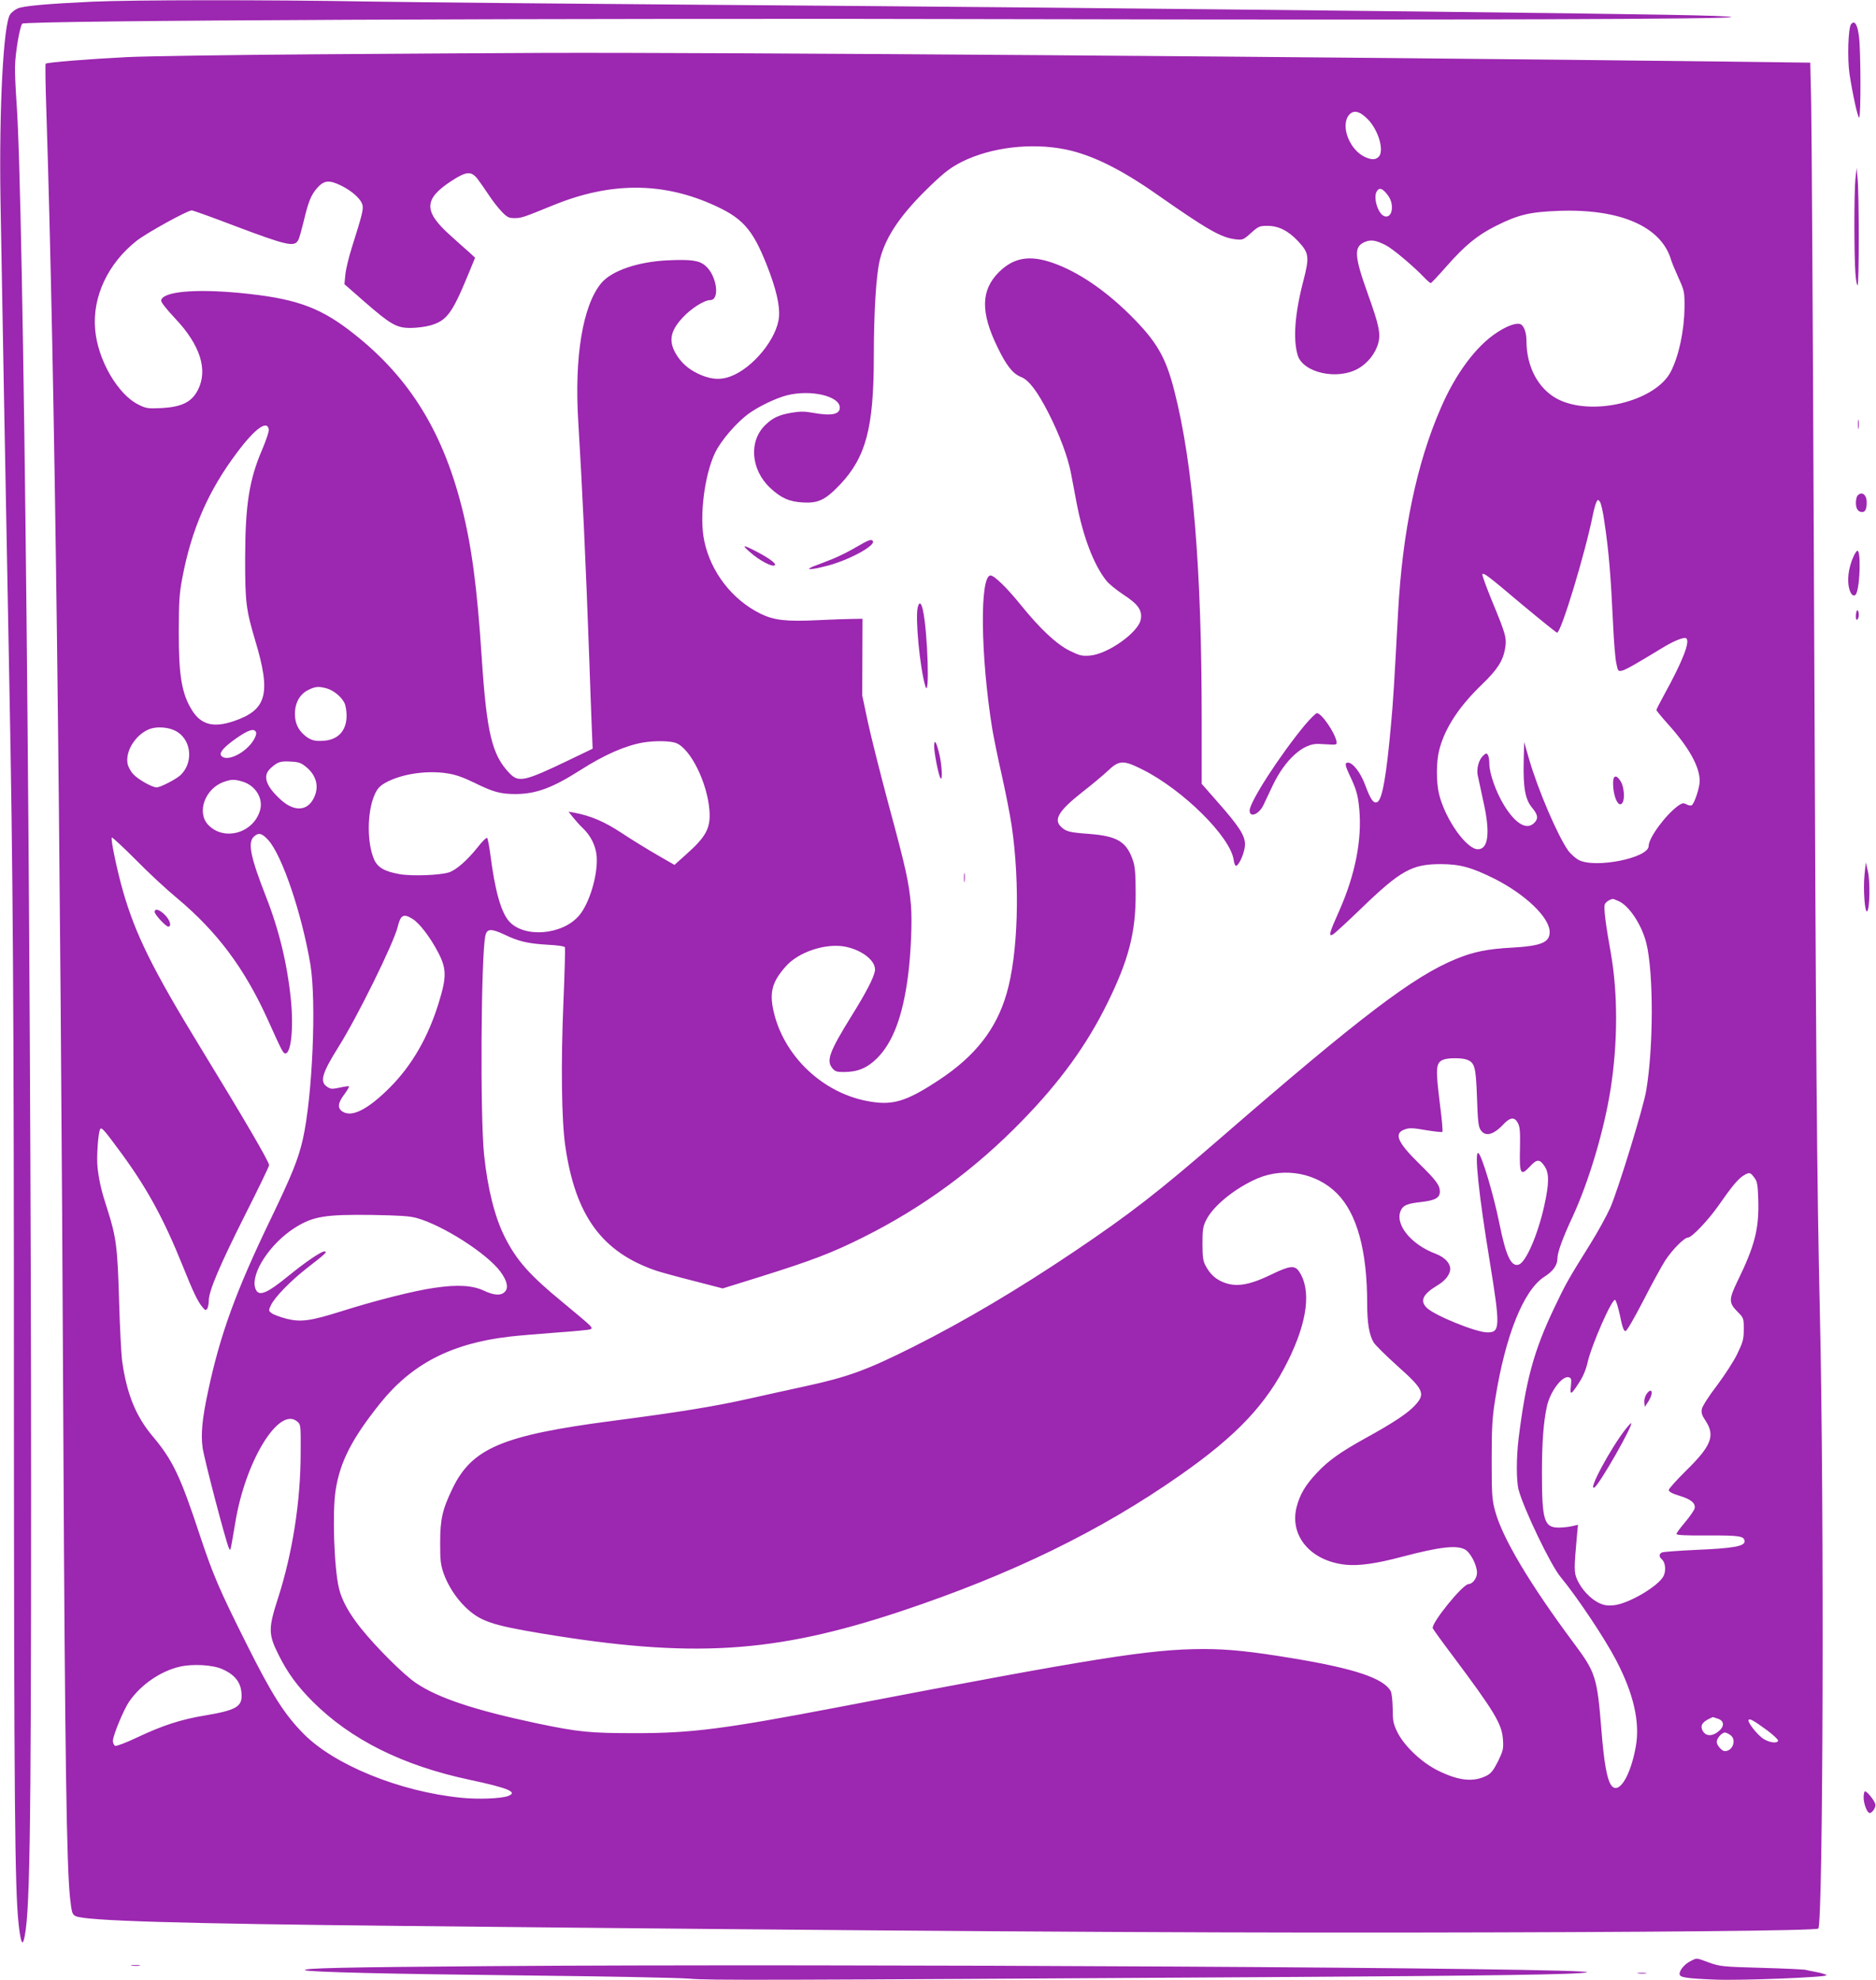 <?xml version="1.0" standalone="no"?>
<!DOCTYPE svg PUBLIC "-//W3C//DTD SVG 20010904//EN"
 "http://www.w3.org/TR/2001/REC-SVG-20010904/DTD/svg10.dtd">
<svg version="1.0" xmlns="http://www.w3.org/2000/svg"
 width="1213pt" height="1280pt" viewBox="0 0 1213 1280"
 preserveAspectRatio="xMidYMid meet">
<g transform="translate(0,1280) scale(0.1,-0.1)"
fill="#9c27b0" stroke="none">
<path d="M595 12789 c-282 -13 -441 -27 -479 -43 -19 -8 -42 -26 -51 -40 -43
-66 -71 -605 -62 -1187 10 -583 36 -2024 57 -3114 24 -1236 30 -2066 30 -4645
1 -2603 6 -3169 30 -3393 11 -105 23 -146 33 -111 40 135 48 620 48 2909 0
3775 -48 8368 -94 8970 -6 88 -11 192 -10 232 1 87 31 263 47 280 20 21 3464
37 6571 29 2658 -6 4519 0 4479 14 -27 10 -485 18 -1974 35 -1966 22 -3174 33
-4780 45 -800 6 -1723 15 -2050 20 -675 12 -1528 11 -1795 -1z"/>
<path d="M11969 12644 c-19 -23 -25 -224 -10 -324 20 -130 53 -280 62 -280 12
0 11 435 -1 524 -10 79 -28 107 -51 80z"/>
<path d="M2040 12449 c-542 -4 -1088 -12 -1215 -18 -257 -13 -522 -34 -530
-43 -3 -3 -1 -144 5 -314 55 -1711 90 -4422 110 -8614 10 -2007 21 -2727 43
-2930 11 -97 14 -106 37 -117 65 -30 659 -48 2110 -63 3146 -33 4975 -45 6480
-43 1567 2 2663 12 2677 26 31 32 39 2725 10 3982 -20 910 -25 1534 -39 4920
-6 1447 -14 2749 -17 2895 l-6 265 -560 7 c-2572 31 -6507 60 -7625 56 -272
-1 -938 -5 -1480 -9z m6806 -422 c68 -71 106 -204 68 -241 -20 -20 -47 -20
-90 0 -99 47 -157 199 -103 269 30 37 71 28 125 -28z m-1956 -193 c169 -35
353 -125 585 -287 333 -233 420 -283 514 -294 46 -5 50 -4 100 41 48 43 55 46
107 46 71 0 134 -32 196 -98 73 -78 76 -101 34 -263 -54 -208 -66 -374 -35
-476 35 -113 256 -162 390 -86 63 35 113 99 131 166 16 61 4 117 -66 312 -90
251 -94 310 -21 341 40 16 69 12 135 -21 44 -22 181 -137 249 -209 19 -20 38
-36 42 -36 4 0 49 48 100 106 121 138 202 204 324 265 144 72 219 89 406 96
396 14 661 -102 724 -317 4 -14 25 -65 47 -114 39 -86 40 -91 40 -193 -2 -150
-36 -312 -88 -414 -98 -195 -515 -295 -736 -177 -122 65 -198 208 -198 373 0
56 -17 103 -41 110 -27 9 -85 -12 -149 -54 -135 -87 -269 -267 -365 -491 -155
-356 -247 -798 -275 -1315 -26 -480 -32 -580 -46 -730 -29 -326 -56 -480 -87
-499 -24 -15 -45 14 -81 112 -29 78 -79 142 -110 142 -22 0 -20 -16 10 -80 44
-92 55 -131 63 -222 18 -195 -26 -421 -128 -652 -66 -147 -73 -173 -43 -157
10 5 94 82 186 171 252 243 326 284 511 284 124 0 201 -21 349 -95 201 -102
356 -251 356 -344 0 -68 -55 -90 -245 -101 -155 -8 -249 -27 -360 -73 -275
-112 -619 -374 -1514 -1150 -413 -358 -592 -497 -956 -742 -361 -243 -707
-448 -1035 -613 -305 -153 -426 -197 -697 -256 -125 -27 -286 -63 -358 -79
-230 -52 -457 -89 -894 -146 -711 -93 -909 -176 -1035 -437 -66 -137 -80 -199
-80 -353 0 -110 3 -140 22 -195 28 -79 79 -158 139 -217 96 -93 169 -118 492
-172 974 -162 1505 -130 2326 143 714 238 1288 517 1805 879 368 257 560 461
699 742 126 255 151 459 69 578 -28 39 -60 35 -180 -23 -152 -74 -240 -84
-328 -40 -41 21 -71 52 -96 100 -15 28 -19 57 -19 140 0 90 3 112 24 153 45
92 190 209 334 270 173 73 380 34 511 -97 130 -130 196 -370 196 -713 0 -126
13 -203 42 -251 11 -18 78 -84 149 -148 176 -157 188 -183 118 -259 -47 -51
-140 -113 -322 -213 -162 -90 -238 -144 -313 -224 -75 -80 -109 -139 -130
-219 -48 -187 90 -350 316 -374 84 -9 199 7 364 51 243 64 352 77 407 48 36
-18 79 -101 79 -151 0 -35 -29 -73 -54 -73 -38 0 -244 -255 -232 -286 3 -7 59
-85 124 -171 276 -369 324 -448 330 -550 4 -58 1 -71 -32 -139 -30 -59 -45
-78 -74 -93 -86 -43 -179 -33 -312 32 -107 52 -222 161 -266 252 -25 52 -29
72 -29 150 -1 52 -6 100 -13 113 -46 83 -234 146 -633 212 -272 45 -417 60
-579 60 -345 -1 -688 -55 -2355 -375 -742 -142 -952 -169 -1315 -169 -298 0
-369 7 -645 65 -400 85 -633 163 -775 259 -78 52 -258 231 -357 355 -76 95
-123 180 -141 256 -32 130 -44 494 -22 635 28 183 106 335 287 561 204 255
460 388 833 432 47 6 181 17 297 26 117 8 220 18 228 21 14 6 14 9 -2 27 -10
11 -88 77 -173 147 -216 177 -301 273 -377 425 -64 127 -110 311 -133 530 -26
245 -20 1283 8 1415 10 47 36 49 120 10 96 -46 152 -59 279 -67 67 -3 114 -10
116 -17 2 -6 -2 -166 -10 -356 -17 -399 -12 -764 12 -928 65 -451 237 -687
590 -807 28 -9 135 -39 239 -65 l189 -49 241 75 c335 105 464 154 666 255 385
192 723 439 1030 755 247 254 417 489 550 759 138 280 184 457 183 710 0 119
-4 172 -16 208 -41 125 -101 162 -282 176 -132 10 -150 15 -182 44 -54 48 -18
106 137 228 58 45 131 106 162 135 74 71 101 72 226 9 263 -132 569 -436 589
-585 3 -22 10 -39 16 -37 22 7 57 93 57 138 0 58 -37 116 -180 278 l-100 114
0 411 c0 979 -55 1648 -175 2122 -57 226 -114 325 -289 499 -165 163 -339 280
-500 336 -149 52 -252 34 -347 -60 -117 -117 -120 -259 -9 -486 58 -120 99
-171 152 -192 51 -20 107 -94 181 -240 69 -137 121 -276 141 -378 8 -44 25
-132 37 -195 42 -220 111 -401 192 -503 17 -22 67 -62 111 -91 95 -62 123
-101 112 -161 -16 -84 -214 -224 -329 -233 -51 -4 -67 0 -130 31 -85 42 -190
140 -314 293 -90 112 -174 194 -198 194 -71 0 -65 -519 10 -987 9 -54 36 -188
61 -298 25 -110 54 -258 65 -330 56 -381 42 -836 -33 -1090 -67 -229 -202
-401 -434 -555 -220 -145 -306 -170 -475 -136 -278 56 -516 278 -590 550 -38
142 -22 213 71 318 83 95 261 153 387 128 112 -23 200 -95 190 -157 -8 -44
-57 -140 -152 -292 -140 -226 -163 -286 -125 -334 18 -23 29 -27 74 -27 92 0
152 25 217 89 102 102 166 271 200 531 19 148 28 355 19 460 -14 152 -32 233
-142 640 -54 201 -115 444 -136 540 l-37 175 1 248 1 247 -66 -1 c-36 0 -136
-4 -221 -8 -208 -10 -286 -1 -375 43 -181 90 -319 268 -361 468 -34 155 1 431
71 574 38 77 135 190 213 248 66 48 176 101 248 120 154 40 344 -4 344 -79 0
-45 -56 -55 -177 -33 -50 9 -80 9 -135 0 -80 -14 -120 -32 -166 -76 -112 -104
-99 -292 29 -411 69 -64 121 -88 209 -93 102 -6 147 16 244 118 165 176 215
366 216 815 0 305 15 542 40 640 39 151 139 296 334 482 86 82 125 111 195
147 189 94 449 125 671 80z m-3802 -191 c16 -21 48 -67 72 -103 23 -36 61 -84
83 -107 36 -38 47 -43 84 -43 44 0 56 4 252 84 361 147 691 150 1016 9 205
-89 269 -159 364 -399 58 -147 84 -256 78 -331 -11 -141 -171 -336 -318 -388
-58 -21 -115 -18 -180 8 -73 30 -121 68 -159 124 -60 92 -51 159 36 252 53 57
138 111 176 111 65 0 43 160 -31 222 -40 35 -94 42 -245 35 -191 -9 -361 -67
-428 -147 -120 -144 -175 -476 -149 -895 26 -426 49 -913 71 -1530 5 -159 13
-356 16 -438 l6 -147 -158 -76 c-286 -137 -321 -144 -381 -81 -112 117 -146
260 -178 742 -30 461 -65 722 -129 976 -130 512 -357 865 -738 1152 -196 147
-354 200 -695 233 -294 28 -501 9 -511 -48 -2 -11 33 -55 90 -116 162 -171
214 -332 148 -462 -40 -79 -104 -111 -237 -118 -85 -4 -97 -3 -147 22 -135 66
-265 291 -281 488 -18 210 83 425 268 571 63 50 329 197 357 197 7 0 128 -43
269 -97 350 -132 395 -142 420 -94 6 10 21 65 35 122 30 126 47 168 86 213 45
51 78 54 154 17 74 -36 132 -89 140 -128 6 -28 -2 -61 -69 -273 -20 -63 -39
-142 -42 -176 l-6 -61 129 -113 c170 -148 208 -170 298 -170 38 0 95 7 127 16
107 30 142 77 244 324 l47 114 -39 36 c-22 19 -77 68 -121 108 -174 156 -173
234 5 351 98 64 129 67 171 14z m5869 -85 c31 -34 43 -63 43 -100 0 -63 -48
-79 -80 -26 -25 41 -34 101 -20 127 14 27 31 27 57 -1z m-7219 -1535 c2 -12
-17 -68 -41 -125 -86 -199 -111 -359 -112 -708 0 -285 6 -331 65 -530 104
-345 76 -449 -139 -522 -131 -44 -211 -23 -269 70 -67 107 -87 225 -86 512 0
187 4 244 22 340 60 319 169 569 358 819 114 152 193 208 202 144z m8635 -591
c30 -200 42 -349 57 -667 5 -110 14 -224 21 -253 10 -51 12 -53 38 -47 24 6
88 42 255 144 76 47 143 74 158 65 29 -18 -22 -148 -141 -364 -28 -51 -51 -96
-51 -100 0 -4 34 -45 75 -91 136 -151 205 -275 205 -368 0 -43 -34 -146 -52
-157 -5 -3 -20 -1 -33 6 -20 11 -28 9 -53 -8 -82 -59 -192 -208 -192 -261 0
-77 -343 -146 -451 -91 -21 11 -53 39 -69 61 -67 94 -195 391 -253 591 l-32
111 -3 -124 c-4 -169 10 -248 54 -300 39 -47 42 -71 14 -99 -48 -48 -120 -7
-194 113 -52 84 -96 207 -96 269 0 24 -4 50 -10 58 -7 12 -12 12 -29 -4 -28
-25 -44 -80 -37 -124 4 -20 21 -98 37 -172 46 -202 33 -310 -35 -310 -74 0
-210 192 -251 355 -19 77 -19 211 1 287 36 141 128 281 277 424 97 94 133 148
148 227 13 72 6 95 -83 310 -38 93 -67 172 -63 175 10 10 35 -9 260 -199 118
-98 218 -179 223 -179 26 0 183 518 232 765 7 33 17 69 22 79 10 18 11 18 23
2 7 -9 20 -65 28 -124z m-8261 -1082 c45 -13 93 -52 114 -92 9 -16 15 -54 15
-84 0 -94 -51 -153 -140 -162 -64 -6 -92 2 -131 34 -43 37 -63 80 -63 139 0
71 31 127 85 154 48 24 67 25 120 11z m-963 -283 c91 -60 100 -200 18 -278
-28 -26 -130 -79 -154 -79 -30 0 -123 53 -153 87 -16 18 -32 48 -35 66 -15 78
46 179 130 219 55 26 142 19 194 -15z m507 -2 c3 -8 -4 -30 -16 -49 -51 -84
-174 -144 -209 -102 -16 19 15 55 92 110 84 59 122 71 133 41z m2717 -69 c93
-38 200 -256 214 -432 9 -116 -19 -170 -150 -287 l-76 -68 -113 65 c-62 36
-165 99 -228 141 -111 73 -199 111 -305 131 l-39 7 31 -39 c17 -21 43 -50 57
-63 55 -51 88 -117 94 -186 9 -119 -46 -304 -114 -384 -108 -126 -356 -146
-453 -36 -52 60 -91 198 -121 435 -7 52 -16 99 -20 103 -4 5 -31 -21 -59 -57
-69 -87 -140 -149 -187 -165 -57 -19 -240 -26 -319 -12 -98 17 -143 43 -166
95 -47 108 -46 304 2 416 17 39 32 57 66 77 100 58 265 85 403 64 54 -8 103
-25 175 -60 126 -62 171 -74 270 -74 132 1 236 39 418 155 155 99 290 158 405
178 77 13 180 11 215 -4z m-2396 -152 c75 -60 91 -142 43 -219 -43 -69 -123
-68 -202 3 -99 89 -122 156 -70 204 45 42 64 49 129 45 52 -2 69 -8 100 -33z
m-414 -95 c88 -24 142 -110 118 -189 -44 -147 -234 -199 -335 -92 -76 81 -20
234 100 277 48 17 68 18 117 4z m172 -380 c90 -100 217 -477 272 -804 40 -243
13 -857 -49 -1130 -29 -128 -71 -231 -207 -514 -225 -466 -327 -746 -405
-1112 -39 -181 -48 -279 -36 -367 9 -69 148 -599 169 -647 8 -19 9 -19 15 5 3
14 15 84 27 155 64 397 281 753 399 657 25 -20 25 -21 24 -204 0 -314 -53
-649 -146 -938 -64 -199 -64 -234 5 -371 57 -114 122 -202 219 -299 247 -246
581 -413 1013 -505 253 -54 315 -80 251 -105 -45 -17 -198 -23 -308 -11 -395
40 -817 212 -1015 413 -124 125 -207 256 -372 587 -173 345 -214 442 -297 691
-127 386 -177 491 -305 643 -110 130 -169 274 -199 487 -6 41 -15 217 -20 390
-10 344 -18 412 -75 590 -40 122 -53 180 -64 270 -8 66 4 239 18 253 10 10 30
-14 143 -168 161 -221 268 -417 388 -715 70 -175 99 -234 129 -270 17 -21 22
-23 31 -10 5 8 10 32 10 53 0 62 72 230 236 556 85 168 154 311 154 319 0 22
-161 298 -445 762 -307 502 -420 730 -500 1010 -39 137 -81 338 -72 346 3 3
72 -61 154 -143 81 -83 202 -195 269 -250 260 -218 436 -454 587 -788 89 -198
98 -215 112 -215 37 0 54 165 36 346 -23 231 -77 454 -161 667 -100 256 -119
348 -80 387 30 30 54 25 95 -21z m8728 -393 c69 -28 152 -153 182 -273 47
-190 47 -672 -1 -954 -18 -109 -180 -636 -232 -756 -22 -49 -79 -154 -129
-234 -143 -229 -161 -261 -232 -411 -134 -280 -185 -470 -232 -848 -15 -122
-15 -273 0 -330 33 -124 208 -489 272 -565 103 -124 283 -392 359 -538 113
-216 155 -400 127 -557 -35 -197 -114 -319 -161 -248 -26 40 -45 148 -61 349
-28 348 -37 377 -179 567 -285 383 -462 680 -509 855 -20 74 -22 107 -22 332
0 211 4 272 23 391 66 412 183 703 317 790 57 36 85 75 85 118 0 39 33 131 99
272 105 228 203 557 245 824 47 301 47 617 2 875 -35 194 -47 295 -40 318 5
14 28 31 52 36 1 1 17 -5 35 -13z m-7796 -116 c44 -26 115 -119 165 -215 56
-106 57 -160 4 -330 -68 -220 -171 -399 -311 -541 -146 -147 -252 -201 -313
-158 -31 22 -27 55 14 109 19 26 33 49 30 52 -2 3 -29 -1 -60 -8 -48 -10 -58
-10 -80 5 -50 32 -35 86 70 254 124 196 359 674 385 779 19 79 38 89 96 53z
m6817 -910 c52 -19 59 -47 66 -245 5 -149 9 -187 23 -209 30 -46 82 -34 147
35 45 48 74 50 95 8 13 -24 15 -57 13 -164 -4 -166 4 -180 63 -117 46 50 64
51 96 3 31 -46 30 -112 -3 -260 -42 -187 -118 -361 -164 -376 -49 -16 -83 56
-125 265 -37 185 -114 442 -136 456 -27 16 2 -266 72 -691 71 -437 70 -471
-18 -468 -76 3 -333 108 -386 157 -48 45 -28 89 63 144 49 29 79 63 86 98 8
41 -30 85 -93 109 -164 61 -270 197 -223 285 16 30 43 40 132 50 88 10 118 27
118 67 0 41 -25 74 -133 180 -144 141 -167 198 -91 223 28 10 55 8 135 -6 54
-9 102 -14 105 -11 4 3 -3 82 -15 174 -30 240 -28 273 22 293 30 12 120 12
151 0z m1860 -764 c18 -23 22 -45 25 -146 5 -185 -23 -293 -133 -519 -58 -120
-59 -142 -3 -199 42 -42 42 -44 42 -115 0 -64 -5 -82 -41 -157 -22 -47 -82
-139 -132 -206 -51 -66 -95 -135 -98 -152 -5 -25 0 -41 25 -78 62 -95 36 -161
-126 -320 -62 -61 -113 -118 -113 -126 0 -11 22 -23 68 -37 77 -23 107 -49 99
-83 -4 -13 -31 -52 -61 -88 -31 -36 -56 -70 -56 -76 0 -8 58 -11 203 -10 208
1 237 -4 237 -39 0 -31 -77 -44 -310 -54 -113 -5 -213 -13 -222 -16 -22 -9
-23 -28 -3 -45 23 -19 29 -73 11 -109 -35 -66 -225 -178 -321 -188 -42 -4 -63
-1 -99 16 -54 27 -111 88 -138 149 -21 47 -21 71 -2 281 l7 74 -39 -9 c-21 -5
-60 -9 -86 -9 -94 0 -108 47 -108 355 0 195 10 328 32 428 21 98 102 204 144
188 14 -5 16 -15 11 -57 -7 -61 2 -57 53 23 25 37 45 85 55 130 26 114 157
412 178 405 6 -2 20 -48 32 -103 14 -71 24 -99 35 -99 9 0 53 77 115 196 55
108 120 226 143 262 48 72 123 147 147 147 24 0 134 116 199 210 85 122 125
170 160 191 37 23 44 21 70 -15z m-8649 -260 c169 -47 455 -230 541 -347 43
-59 53 -103 29 -129 -25 -27 -69 -25 -135 6 -74 35 -171 41 -320 19 -130 -18
-385 -83 -597 -150 -206 -65 -267 -73 -361 -50 -41 11 -84 27 -96 36 -20 16
-20 18 -4 52 25 53 132 162 245 249 108 83 123 98 100 98 -21 0 -120 -67 -227
-154 -149 -122 -199 -141 -219 -85 -33 95 96 292 257 393 116 73 195 86 497
82 176 -3 244 -7 290 -20z m-1258 -2916 c84 -37 122 -87 125 -164 4 -79 -36
-102 -239 -136 -152 -25 -272 -64 -435 -141 -71 -34 -135 -58 -143 -55 -8 3
-15 18 -15 33 1 36 70 202 105 253 76 110 203 197 328 226 84 19 212 12 274
-16z m9672 -321 c38 -13 42 -46 9 -76 -43 -39 -88 -40 -109 -1 -19 36 1 62 67
88 1 0 15 -5 33 -11z m319 -76 c40 -30 71 -60 69 -66 -7 -21 -66 -10 -103 18
-41 32 -96 104 -88 116 7 12 33 -3 122 -68z m-240 -29 c42 -29 17 -104 -35
-104 -20 0 -53 38 -53 60 0 22 33 60 53 60 7 0 23 -7 35 -16z"/>
<path d="M5534 9262 c-45 -27 -113 -60 -150 -75 -38 -15 -91 -36 -119 -46 -68
-27 -27 -27 78 0 140 35 319 131 301 161 -9 15 -28 8 -110 -40z"/>
<path d="M4850 9230 c62 -55 146 -98 160 -84 12 12 -47 53 -147 103 -61 30
-64 25 -13 -19z"/>
<path d="M5934 8874 c-17 -69 14 -393 49 -509 29 -96 16 345 -15 488 -11 52
-24 61 -34 21z"/>
<path d="M8437 8113 c-162 -196 -357 -497 -357 -553 0 -48 59 -25 88 33 6 12
33 70 61 129 79 166 197 274 296 269 22 -1 58 -3 80 -4 35 -2 40 1 37 18 -9
57 -97 185 -127 185 -7 0 -42 -35 -78 -77z"/>
<path d="M6040 7977 c0 -43 27 -185 41 -207 14 -25 10 79 -6 149 -20 85 -34
109 -35 58z"/>
<path d="M6233 7125 c0 -27 2 -38 4 -22 2 15 2 37 0 50 -2 12 -4 0 -4 -28z"/>
<path d="M10430 7739 c0 -90 36 -167 61 -128 16 25 10 102 -11 137 -28 46 -50
42 -50 -9z"/>
<path d="M1000 6905 c0 -17 72 -95 88 -95 24 0 11 43 -22 76 -35 35 -66 44
-66 19z"/>
<path d="M10645 3786 c-9 -14 -15 -37 -13 -53 l3 -28 23 35 c23 37 29 70 12
70 -5 0 -17 -11 -25 -24z"/>
<path d="M10512 3563 c-99 -126 -250 -408 -202 -378 33 20 258 415 236 415 -2
0 -18 -17 -34 -37z"/>
<path d="M11997 11645 c-9 -86 -9 -500 0 -612 3 -45 10 -80 14 -77 10 6 10
582 0 689 l-6 70 -8 -70z"/>
<path d="M12013 10055 c0 -27 2 -38 4 -22 2 15 2 37 0 50 -2 12 -4 0 -4 -28z"/>
<path d="M12012 9598 c-7 -7 -12 -28 -12 -48 0 -39 14 -60 41 -60 20 0 29 20
29 64 0 32 -15 56 -35 56 -6 0 -16 -5 -23 -12z"/>
<path d="M11987 9208 c-37 -79 -47 -167 -26 -227 12 -34 33 -41 43 -15 24 63
28 274 6 274 -4 0 -15 -15 -23 -32z"/>
<path d="M12008 8854 c-5 -4 -8 -21 -8 -38 0 -21 3 -27 11 -19 6 6 9 23 7 38
-2 15 -6 23 -10 19z"/>
<path d="M12056 7147 c-10 -97 2 -253 17 -238 17 17 20 197 4 261 l-13 55 -8
-78z"/>
<path d="M12050 1180 c0 -41 23 -100 39 -100 18 0 43 39 36 59 -8 26 -53 81
-66 81 -5 0 -9 -18 -9 -40z"/>
<path d="M10932 123 c-38 -18 -72 -58 -72 -83 0 -23 36 -29 228 -37 163 -7
722 15 722 28 0 4 -26 13 -57 19 -32 6 -67 13 -78 16 -11 3 -139 9 -285 13
-252 7 -269 9 -339 34 -87 32 -77 31 -119 10z"/>
<path d="M853 93 c15 -2 37 -2 50 0 12 2 0 4 -28 4 -27 0 -38 -2 -22 -4z"/>
<path d="M3161 90 c-951 -7 -1202 -13 -1189 -26 13 -12 556 -25 1408 -34 539
-6 1016 -15 1080 -21 118 -11 459 -10 3720 10 1493 9 2030 17 2080 31 107 29
-4865 57 -7099 40z"/>
<path d="M10593 43 c15 -2 37 -2 50 0 12 2 0 4 -28 4 -27 0 -38 -2 -22 -4z"/>
</g>
</svg>
